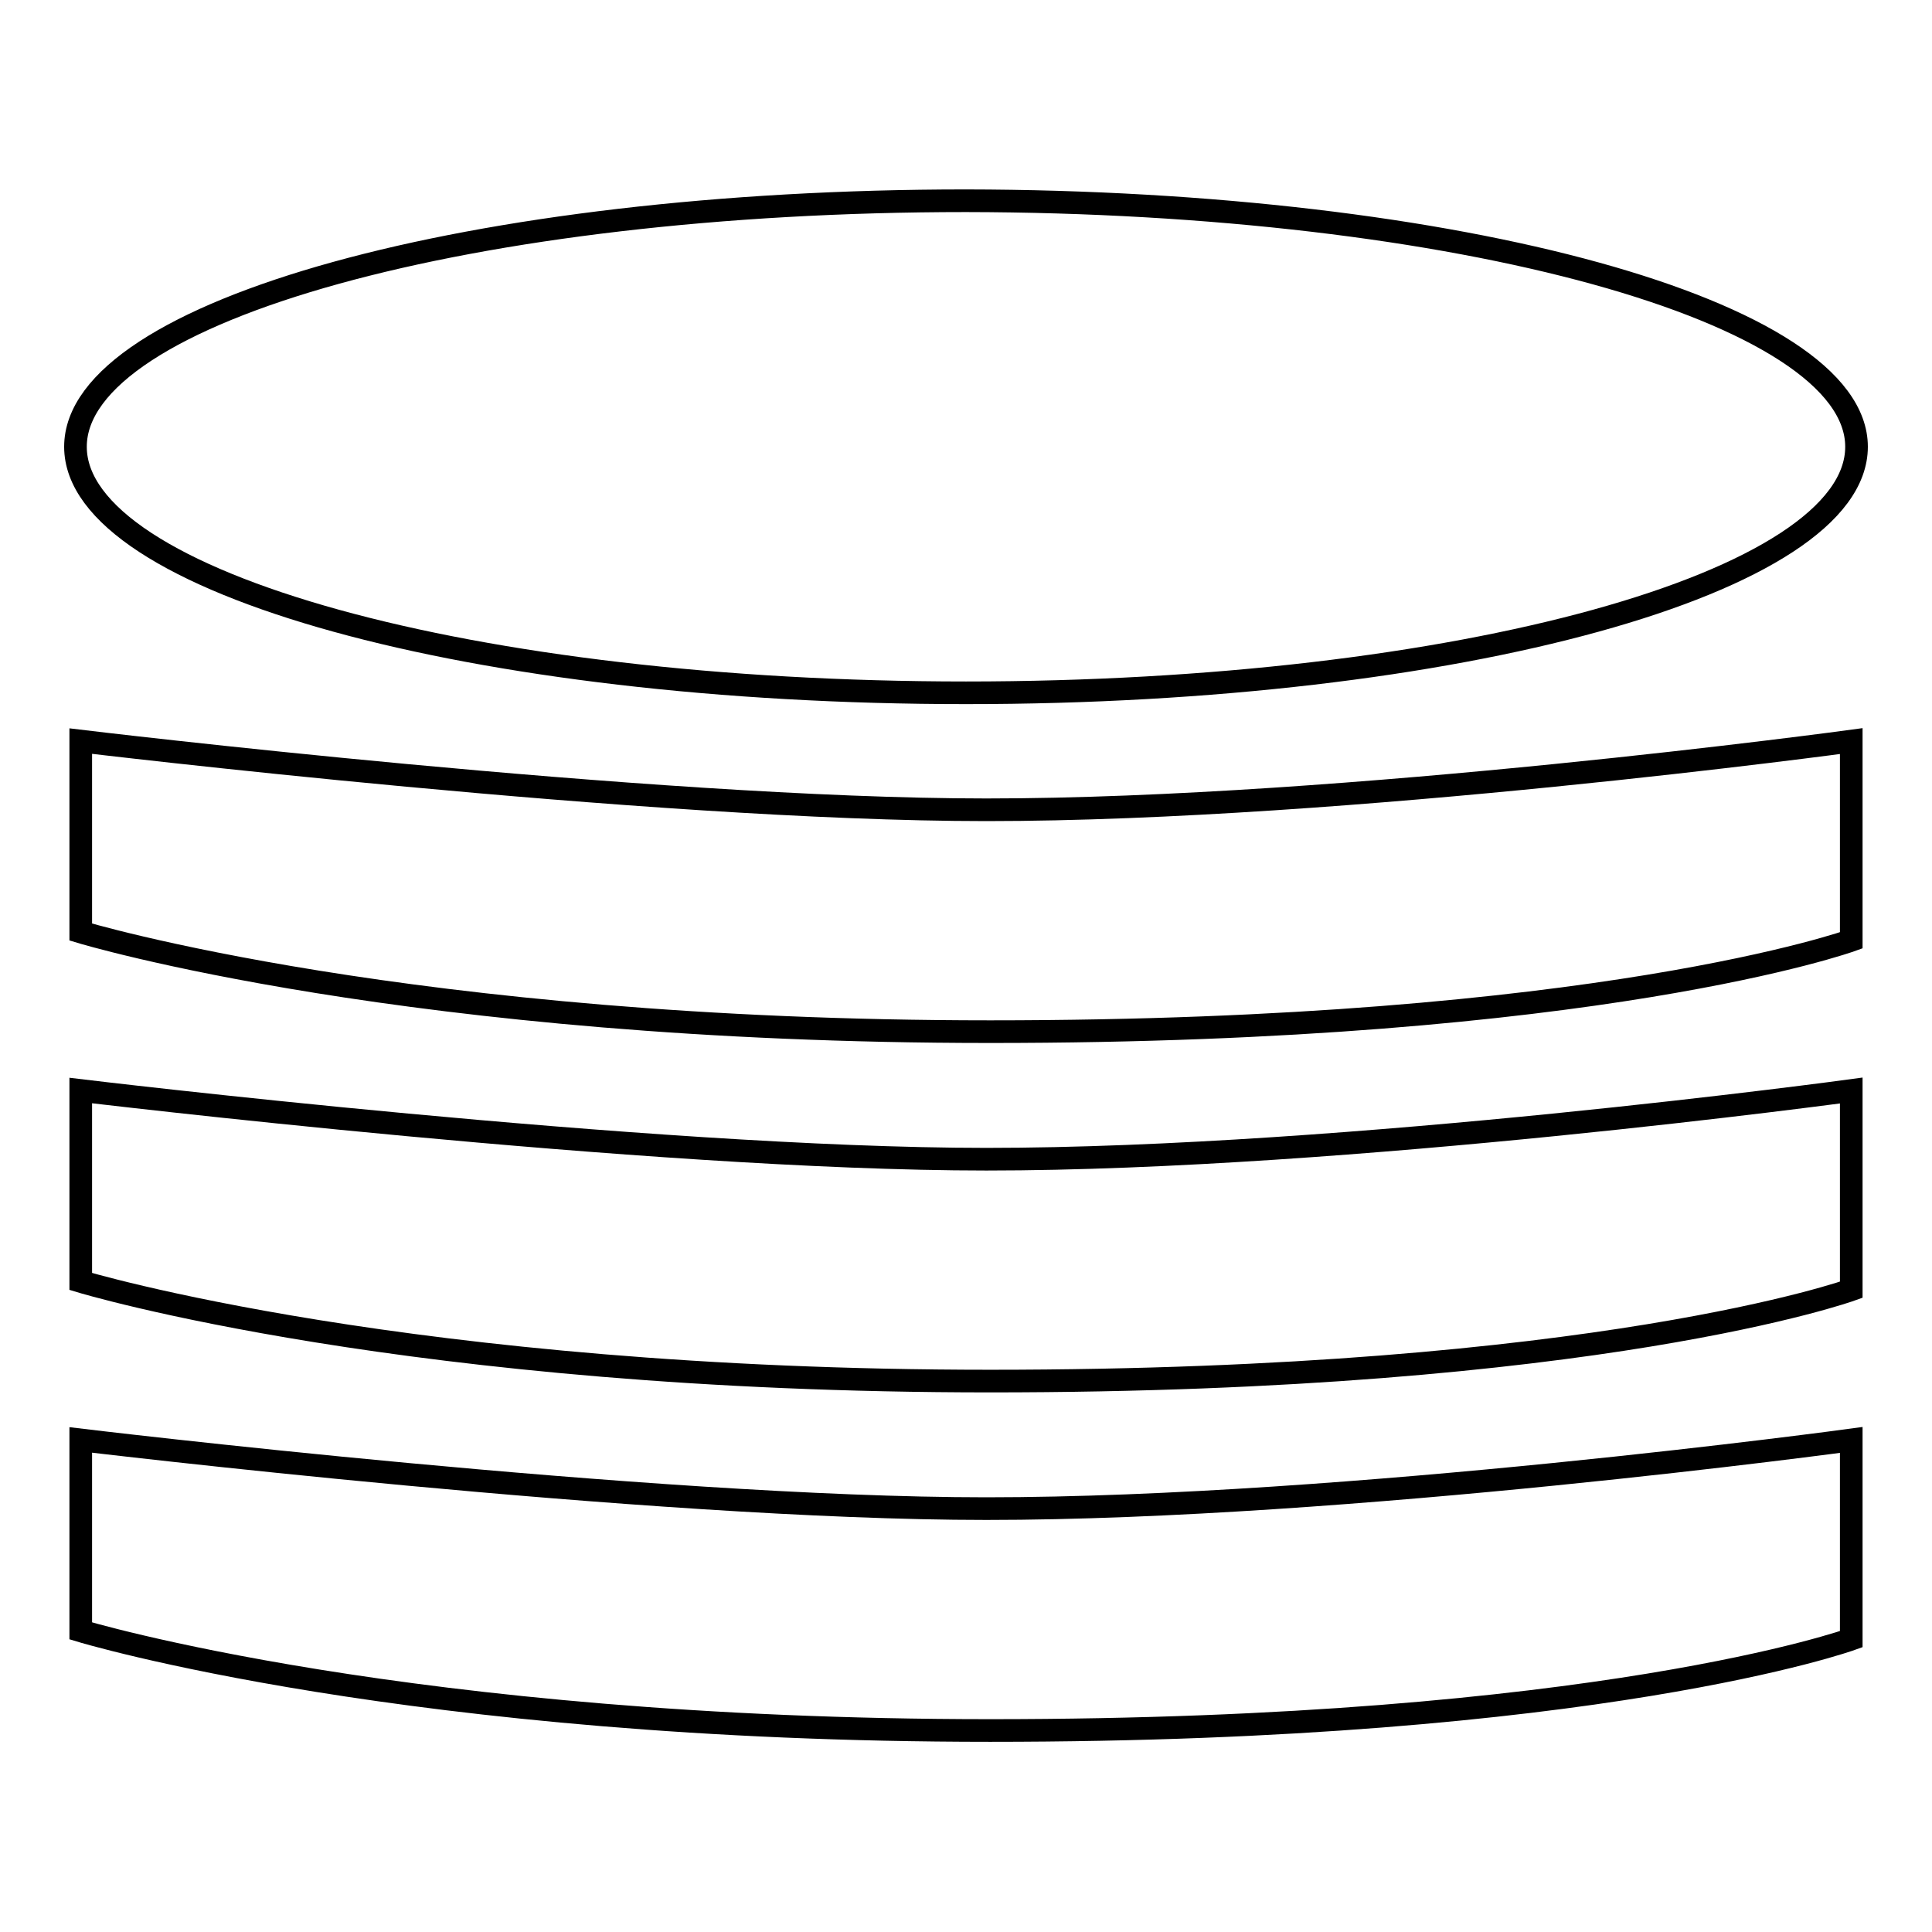 <?xml version="1.0" encoding="utf-8"?>
<!-- Svg Vector Icons : http://www.onlinewebfonts.com/icon -->
<!DOCTYPE svg PUBLIC "-//W3C//DTD SVG 1.1//EN" "http://www.w3.org/Graphics/SVG/1.1/DTD/svg11.dtd">
<svg version="1.1" xmlns="http://www.w3.org/2000/svg" xmlns:xlink="http://www.w3.org/1999/xlink" x="0px" y="0px" viewBox="0 0 256 256" enable-background="new 0 0 256 256" xml:space="preserve">
<g><g><path stroke-width="3" fill-opacity="0" stroke="#000000"  d="M246,59.2c0,18-52.8,32.6-118,32.6c-65.2,0-118-14.6-118-32.6s52.8-32.6,118-32.6C193.2,26.7,246,41.3,246,59.2z"/><path stroke-width="3" fill-opacity="0" stroke="#000000"  d="M10.7,98.2c0,0,75.4,9.1,120,9.1c47.7,0,114.6-9.1,114.6-9.1v26.4c0,0-33.5,12.1-114.1,12.1c-77,0-120.5-13.2-120.5-13.2V98.2L10.7,98.2z"/><path stroke-width="3" fill-opacity="0" stroke="#000000"  d="M10.7,144.5c0,0,75.4,9.1,120,9.1c47.7,0,114.6-9.1,114.6-9.1v26.4c0,0-33.5,12.1-114.1,12.1c-77,0-120.5-13.2-120.5-13.2L10.7,144.5L10.7,144.5z"/><path stroke-width="3" fill-opacity="0" stroke="#000000"  d="M10.7,190.8c0,0,75.4,9.1,120,9.1c47.7,0,114.6-9.1,114.6-9.1v26.4c0,0-33.5,12.1-114.1,12.1c-77,0-120.5-13.2-120.5-13.2L10.7,190.8L10.7,190.8z"/></g></g>
</svg>